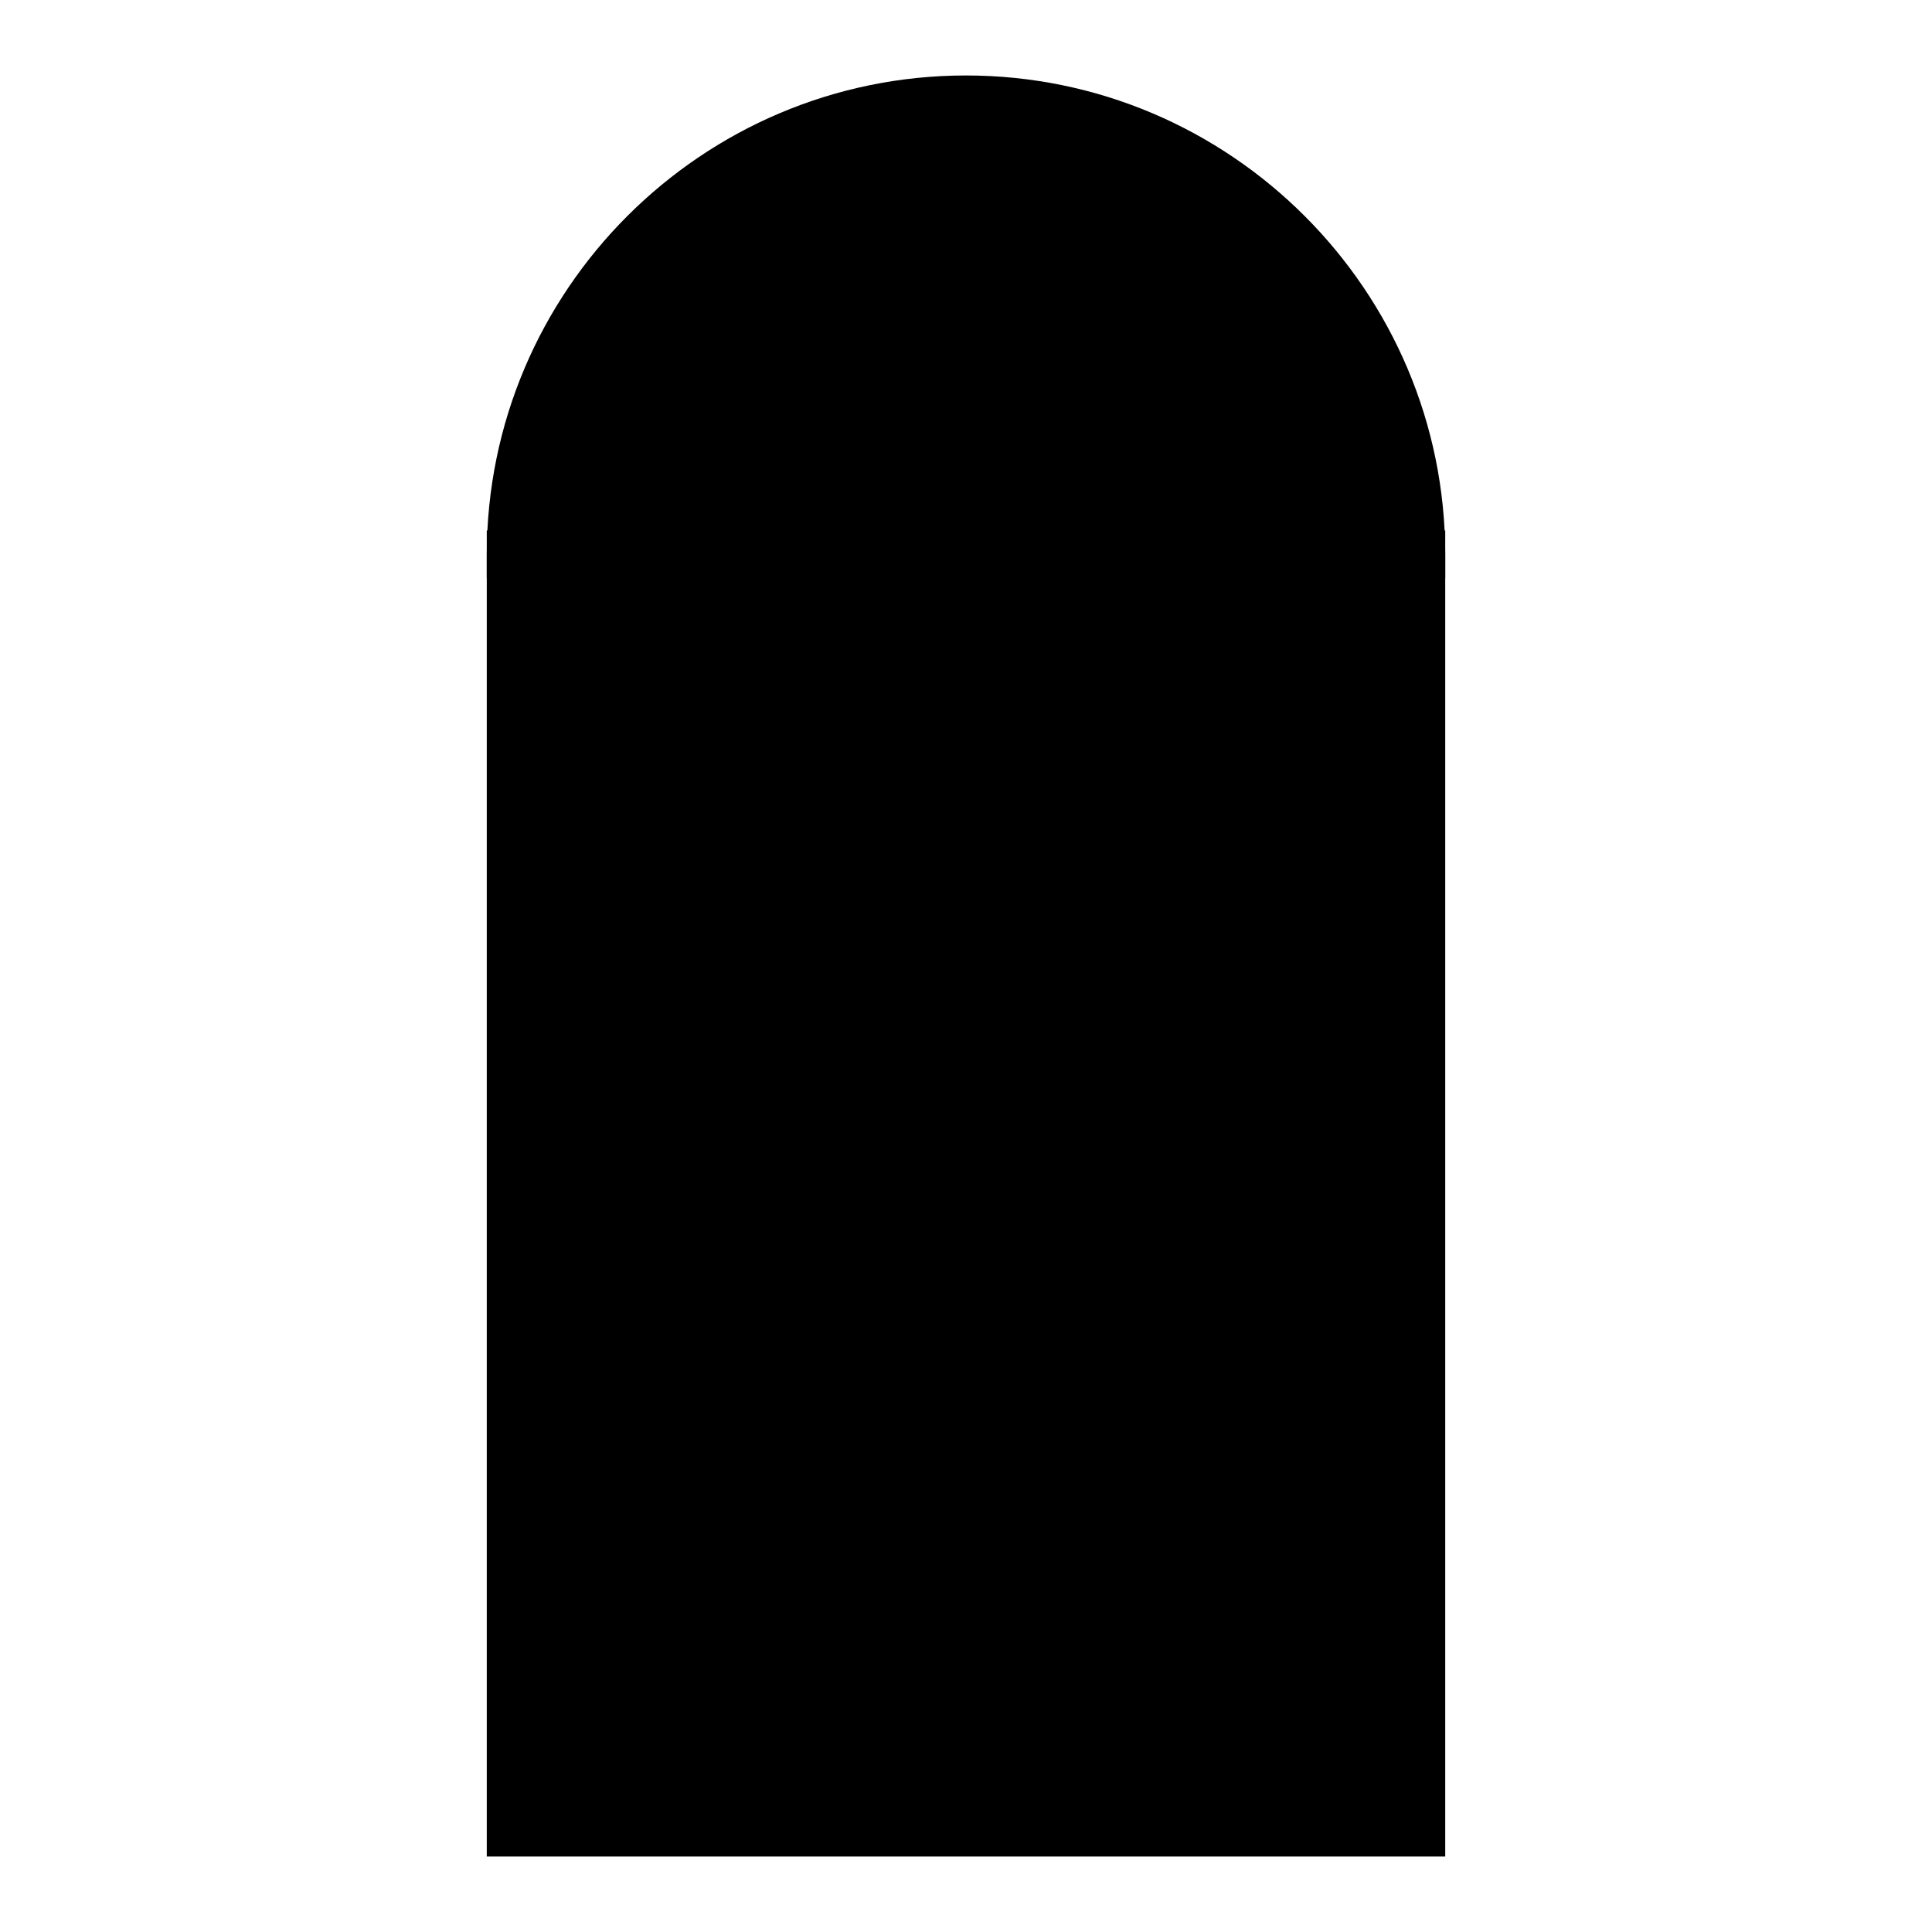 <?xml version="1.0" encoding="utf-8"?>
<!-- Svg Vector Icons : http://www.onlinewebfonts.com/icon -->
<!DOCTYPE svg PUBLIC "-//W3C//DTD SVG 1.1//EN" "http://www.w3.org/Graphics/SVG/1.1/DTD/svg11.dtd">
<svg version="1.1" xmlns="http://www.w3.org/2000/svg" xmlns:xlink="http://www.w3.org/1999/xlink" x="0px" y="0px" viewBox="0 0 256 256" enable-background="new 0 0 256 256" xml:space="preserve">
<g> <path fill="#000000" d="M67.6,73.4h120.8v169.5H67.6V73.4z"/> <path fill="#000000" d="M191.5,246h-127V70.3h127V246z M70.7,239.8h114.6V76.5H70.7V239.8z"/> <path fill="#000000" d="M188.4,73.5H67.6c0-33.4,27-60.4,60.4-60.4C161.4,13.1,188.4,40.1,188.4,73.5z"/> <path fill="#000000" d="M191.5,76.6h-127v-3.1C64.5,38.5,93,10,128,10c35,0,63.5,28.5,63.5,63.5V76.6z M70.8,70.4h114.4 c-1.6-30.2-26.7-54.2-57.2-54.2S72.4,40.2,70.8,70.4z"/> <path fill="#000000" d="M99.9,97.8h56.3v145.1H99.9V97.8z"/> <path fill="#000000" d="M159.2,245.9H96.8V94.7h62.4V245.9z M103,239.7H153V100.9H103V239.7z"/></g>
</svg>